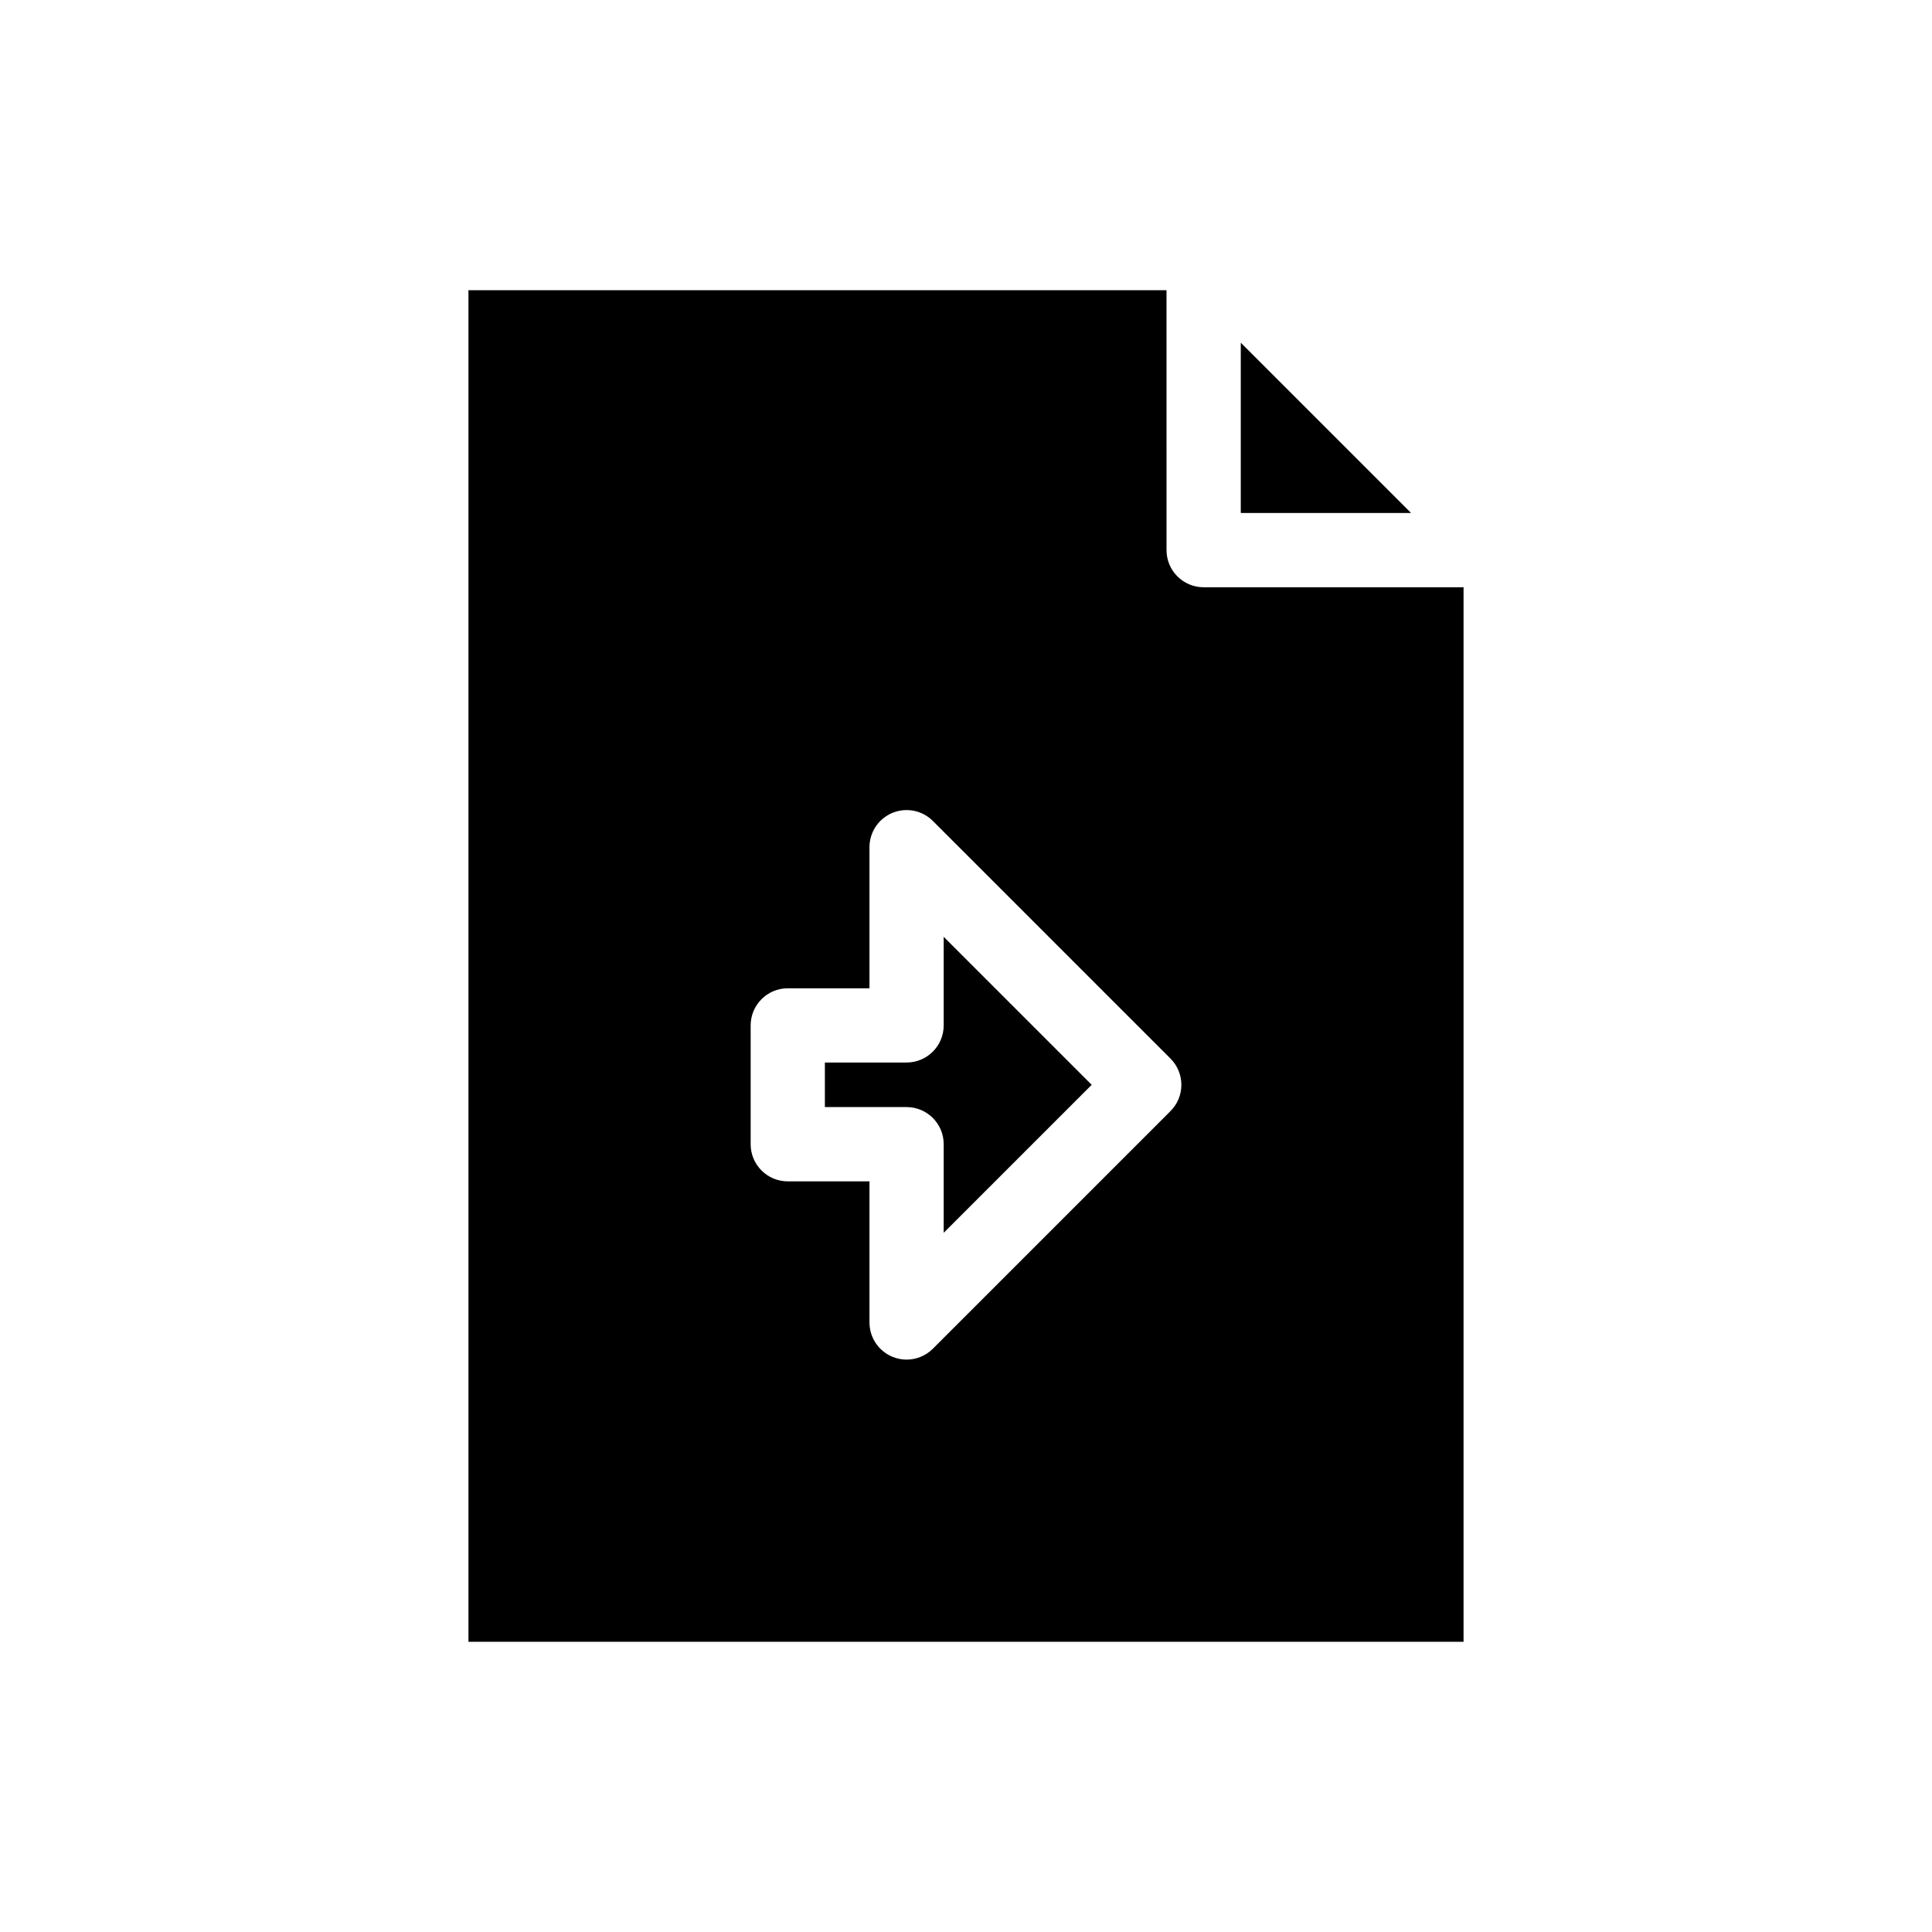 <?xml version="1.0" encoding="UTF-8"?>
<!-- Uploaded to: ICON Repo, www.svgrepo.com, Generator: ICON Repo Mixer Tools -->
<svg fill="#000000" width="800px" height="800px" version="1.1" viewBox="144 144 512 512" xmlns="http://www.w3.org/2000/svg">
 <g>
  <path d="m394.09 415.74c0 5.434-4.406 9.84-9.84 9.84h-21.648v11.809h21.648c5.434 0 9.84 4.406 9.84 9.84v23.477l39.223-39.219-39.223-39.223z"/>
  <path d="m472.82 234.82v45.125h45.125z"/>
  <path d="m531.86 299.63h-68.879c-5.434 0-9.84-4.406-9.84-9.84l-0.004-68.879h-184.99v358.18h263.71zm-77.668 138.82-62.977 62.977c-1.883 1.883-4.398 2.883-6.961 2.883-1.266 0-2.543-0.246-3.762-0.75-3.676-1.523-6.074-5.113-6.074-9.094v-37.391h-21.648c-5.434 0-9.84-4.406-9.84-9.84v-31.488c0-5.434 4.406-9.84 9.84-9.84h21.648v-37.391c0-3.977 2.398-7.57 6.074-9.09 3.699-1.52 7.914-0.676 10.723 2.133l62.977 62.977c3.844 3.844 3.844 10.07 0 13.914z"/>
 </g>
</svg>